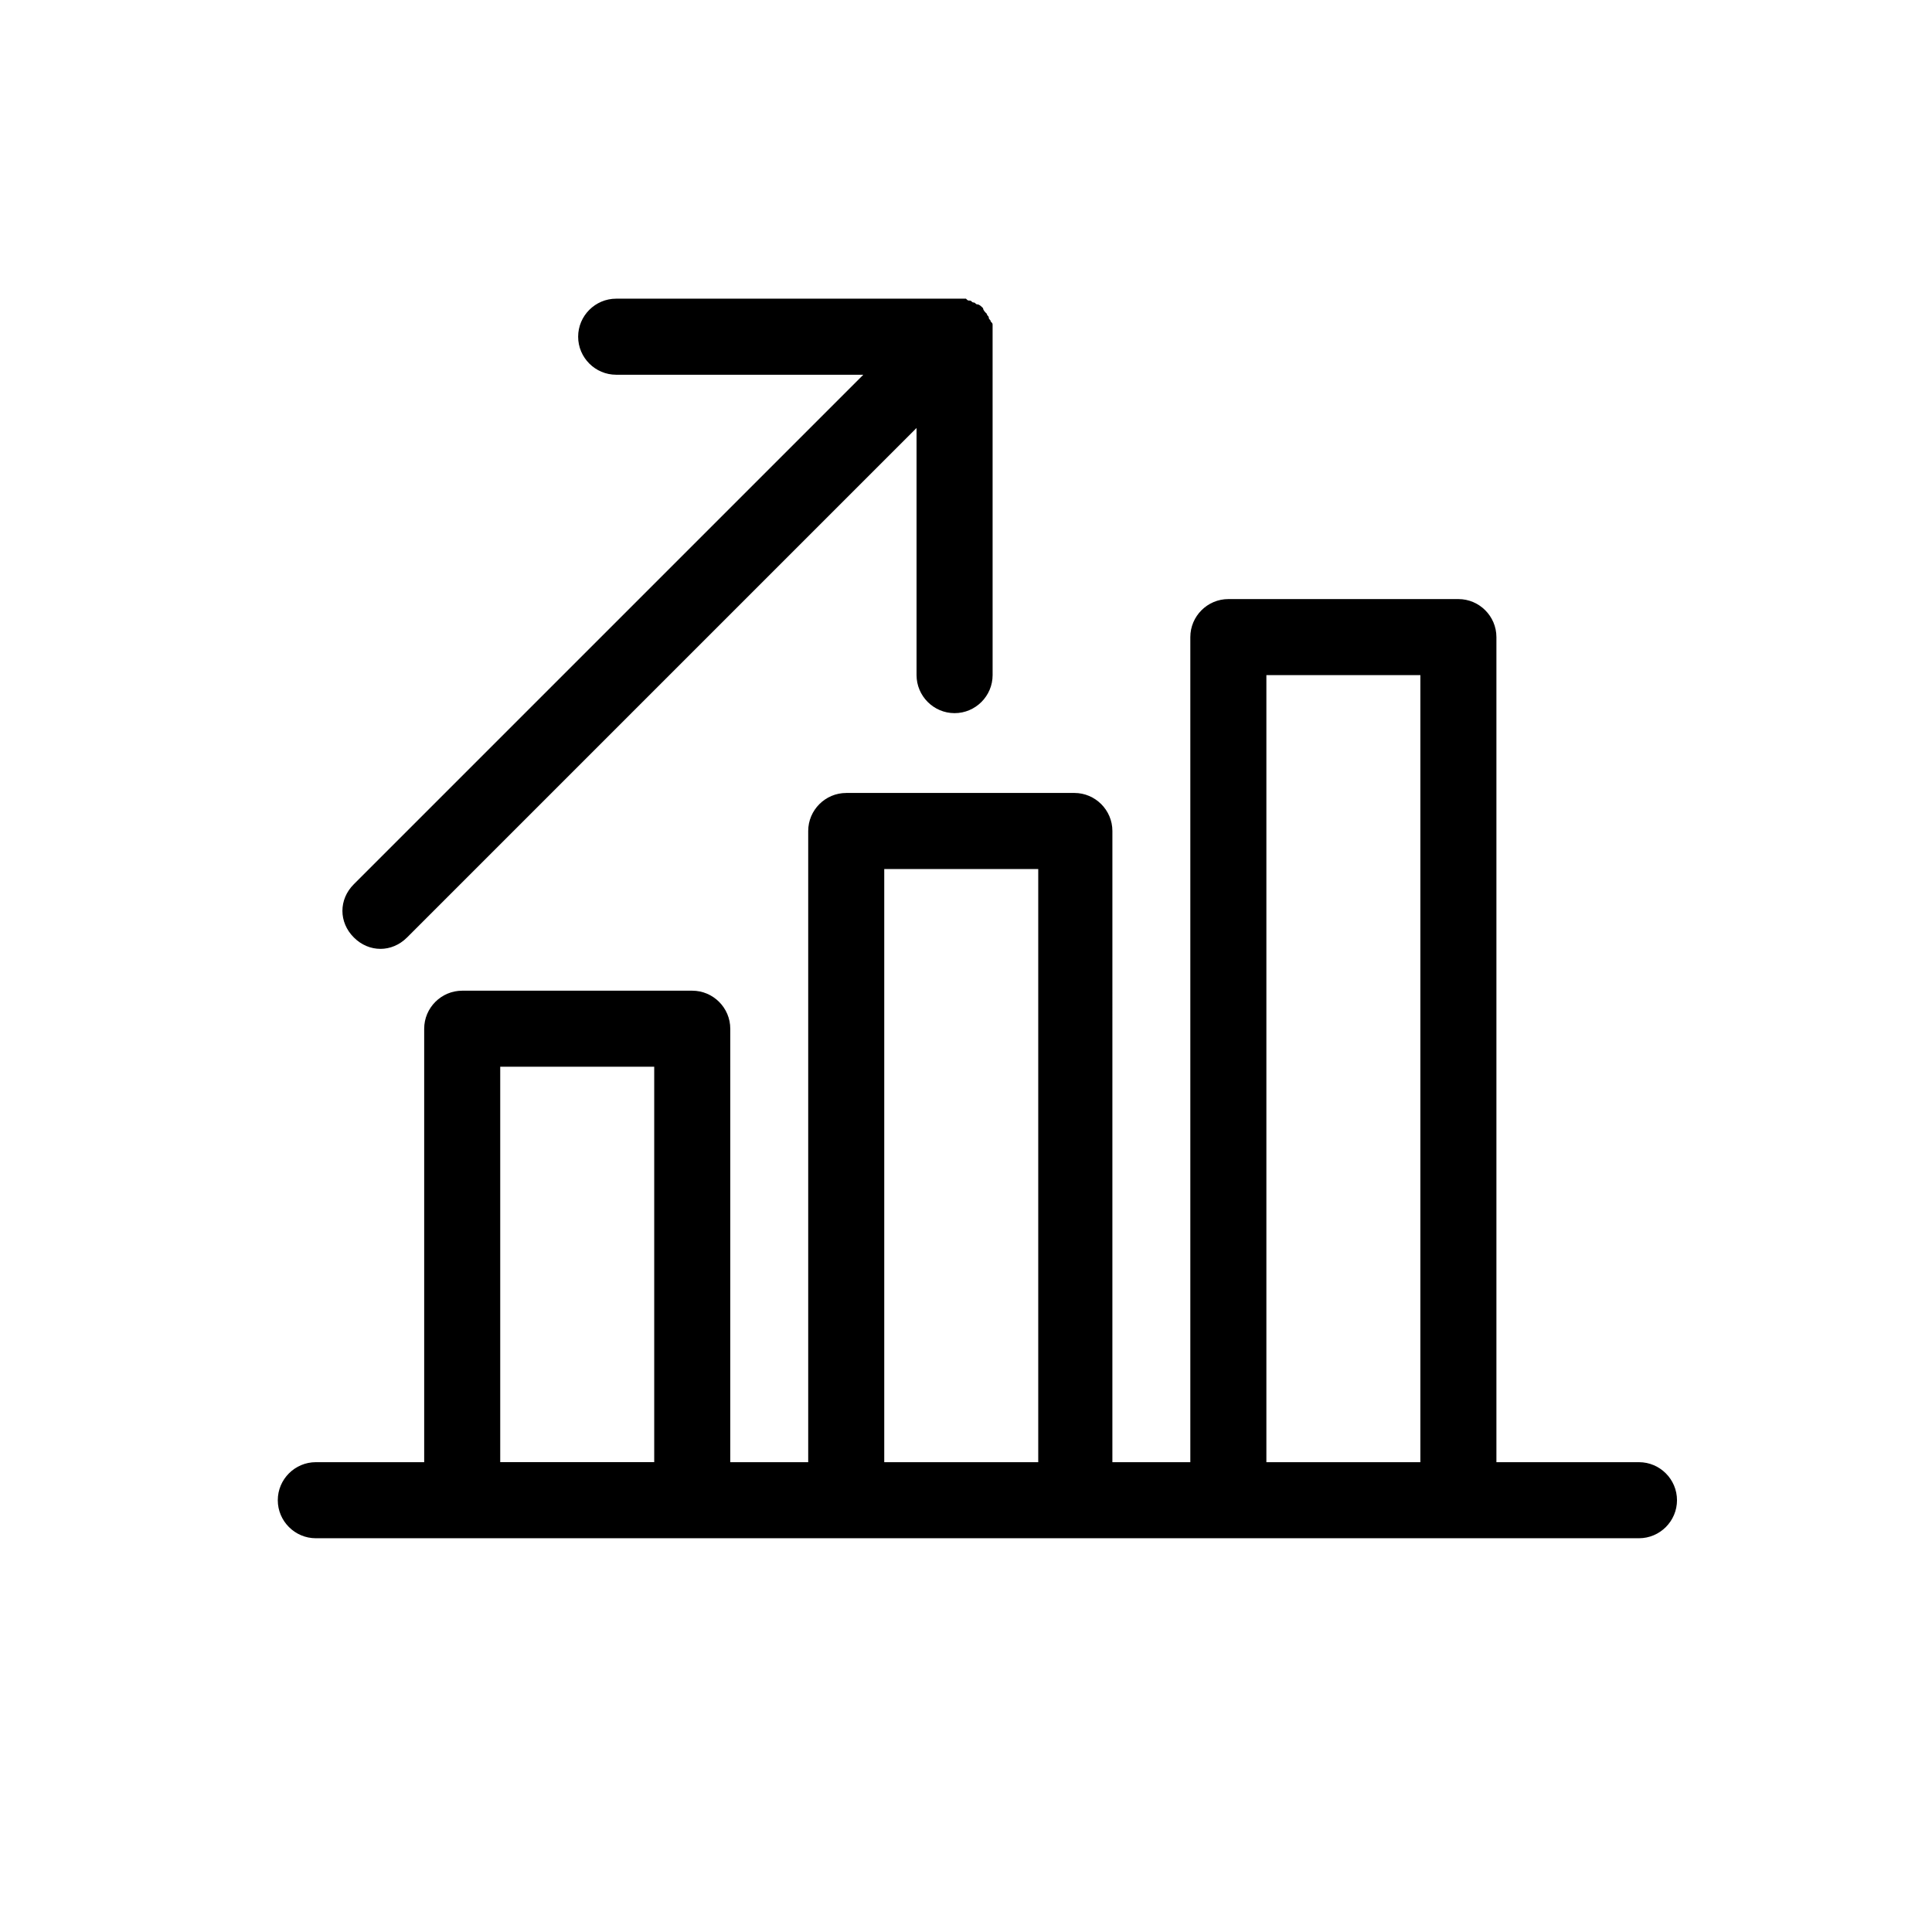 <?xml version="1.0" encoding="UTF-8"?>
<!-- The Best Svg Icon site in the world: iconSvg.co, Visit us! https://iconsvg.co -->
<svg fill="#000000" width="800px" height="800px" version="1.1" viewBox="144 144 512 512" xmlns="http://www.w3.org/2000/svg">
 <g>
  <path d="m578.35 531.49h-37.785v-218.65c0-5.543-4.535-10.078-10.078-10.078h-60.961c-5.543 0-10.078 4.535-10.078 10.078v218.65h-20.656l0.004-167.27c0-5.543-4.535-10.078-10.078-10.078l-60.457 0.004c-5.543 0-10.078 4.535-10.078 10.078v167.27h-20.656l0.004-114.87c0-5.543-4.535-10.078-10.078-10.078h-60.961c-5.543 0-10.078 4.535-10.078 10.078v114.87h-28.719c-5.543 0-10.078 4.535-10.078 10.078 0 5.543 4.535 10.078 10.078 10.078h350.65c5.543 0 10.078-4.535 10.078-10.078 0-5.543-4.531-10.078-10.074-10.078zm-98.746-208.58h40.809v208.58h-40.809zm-101.27 51.391h40.809v157.19h-40.809zm-101.77 52.395h40.809v104.79h-40.809z"/>
  <path d="m244.82 395.46c2.519 0 5.039-1.008 7.055-3.023l135.02-135.02v65.496c0 5.543 4.535 10.078 10.078 10.078 5.543 0 10.078-4.535 10.078-10.078l-0.004-89.68v-2.016-1.008c0-0.504 0-0.504-0.504-1.008 0-0.504-0.504-0.504-0.504-1.008 0-0.504-0.504-0.504-0.504-1.008-0.504-0.504-1.008-1.008-1.008-1.512-0.504-0.504-1.008-1.008-1.512-1.008-0.504 0-0.504-0.504-1.008-0.504-0.504 0-0.504-0.504-1.008-0.504s-0.504 0-1.008-0.504h-1.008-2.016-89.676c-5.543 0-10.078 4.535-10.078 10.078s4.535 10.078 10.078 10.078h65.496l-135.02 135.02c-4.031 4.031-4.031 10.078 0 14.105 2.012 2.016 4.531 3.023 7.051 3.023z"/>
 </g>
</svg>
